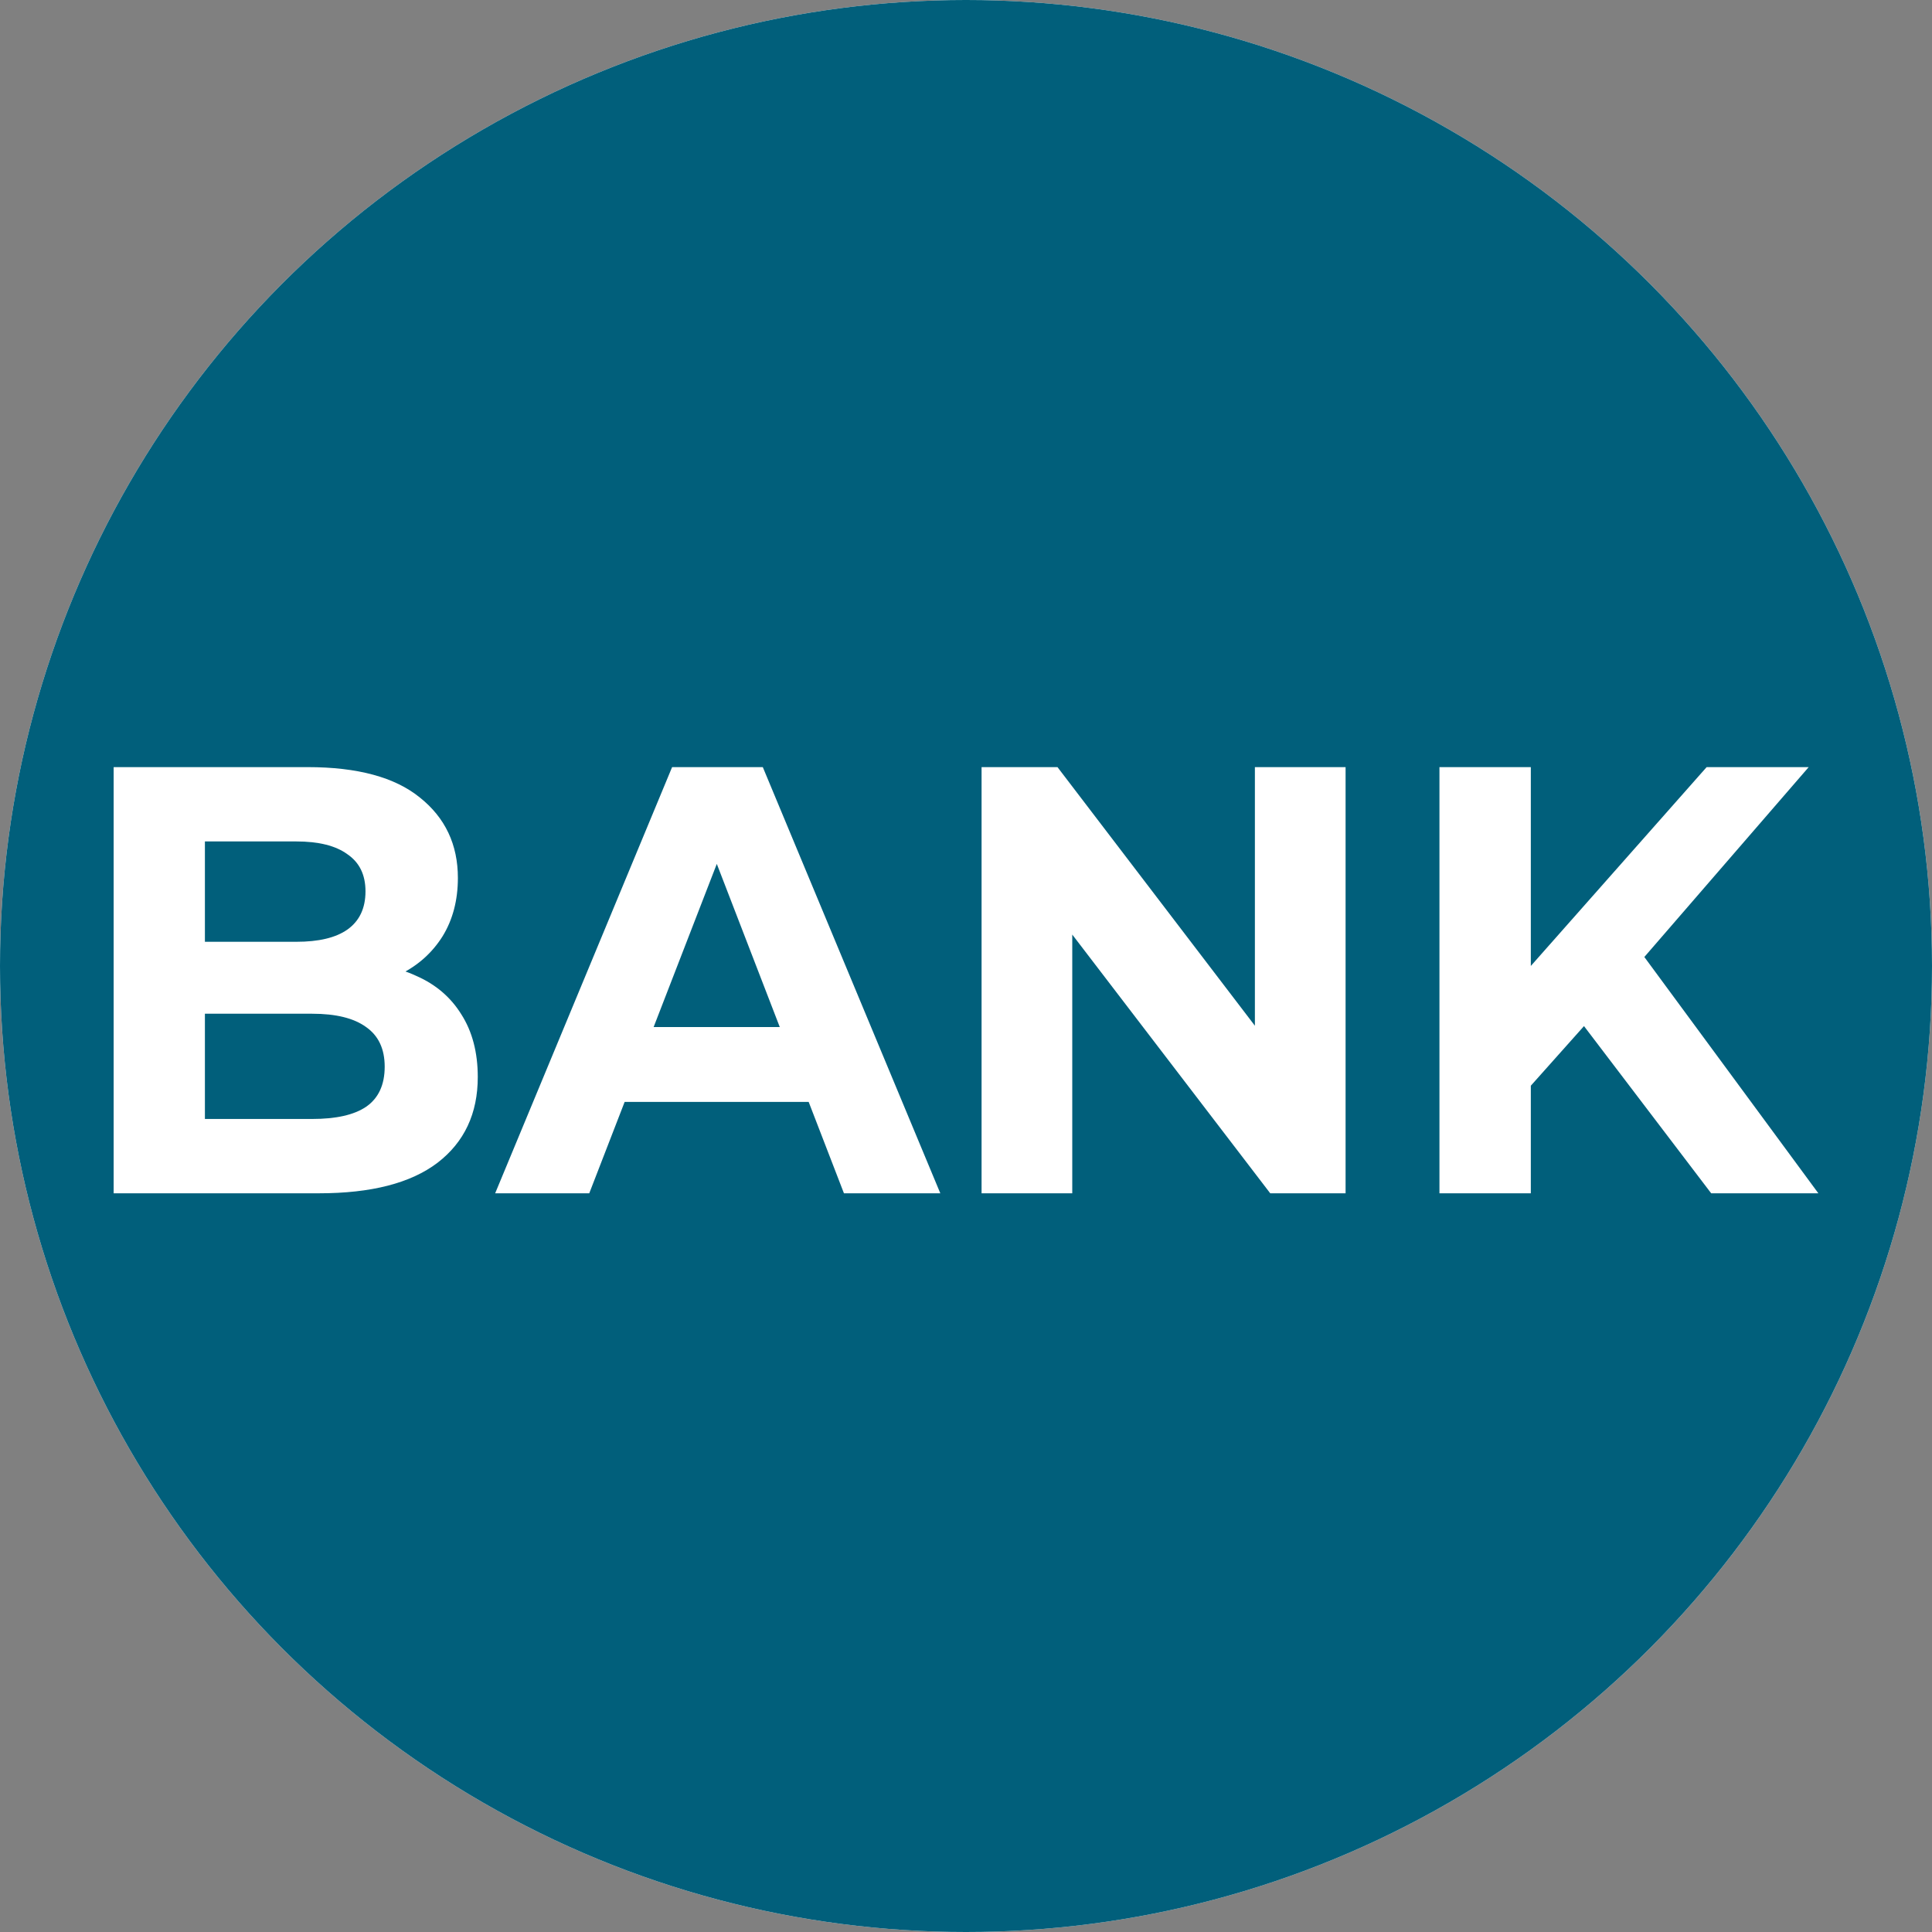 <svg width="17" height="17" viewBox="0 0 17 17" fill="none" xmlns="http://www.w3.org/2000/svg">
<rect x="0" y="0" width="17" height="17" fill="#808080" stroke="none"/>
<circle cx="8.5" cy="8.5" r="8.5" fill="white"/>
<circle cx="8.5" cy="8.5" r="8.5" fill="#015F7B"/>
<path d="M1 10.5V6.75H2.707C3.146 6.75 3.475 6.839 3.695 7.018C3.918 7.196 4.029 7.432 4.029 7.725C4.029 7.921 3.984 8.093 3.894 8.239C3.804 8.382 3.681 8.493 3.525 8.571C3.369 8.65 3.189 8.689 2.986 8.689L3.081 8.47C3.3 8.47 3.495 8.509 3.665 8.588C3.834 8.662 3.966 8.775 4.059 8.925C4.155 9.075 4.204 9.259 4.204 9.477C4.204 9.798 4.086 10.05 3.849 10.232C3.613 10.411 3.266 10.5 2.806 10.5H1ZM1.803 9.846H2.747C2.956 9.846 3.114 9.811 3.221 9.739C3.33 9.664 3.385 9.546 3.385 9.386C3.385 9.229 3.33 9.113 3.221 9.037C3.114 8.959 2.956 8.92 2.747 8.92H1.744V8.287H2.607C2.803 8.287 2.953 8.252 3.056 8.18C3.162 8.105 3.216 7.993 3.216 7.843C3.216 7.696 3.162 7.588 3.056 7.516C2.953 7.441 2.803 7.404 2.607 7.404H1.803V9.846Z" fill="white"/>
<path d="M4.357 10.5L5.914 6.75H6.712L8.274 10.5H7.426L6.148 7.189H6.467L5.185 10.5H4.357ZM5.135 9.696L5.35 9.037H7.146L7.366 9.696H5.135Z" fill="white"/>
<path d="M8.637 10.5V6.75H9.305L11.366 9.45H11.042V6.75H11.84V10.5H11.177L9.111 7.8H9.435V10.5H8.637Z" fill="white"/>
<path d="M13.39 9.643L13.345 8.641L15.017 6.75H15.915L14.408 8.491L13.959 9.005L13.39 9.643ZM12.666 10.5V6.75H13.47V10.5H12.666ZM15.057 10.5L13.814 8.866L14.343 8.25L16 10.5H15.057Z" fill="white"/>
</svg>
